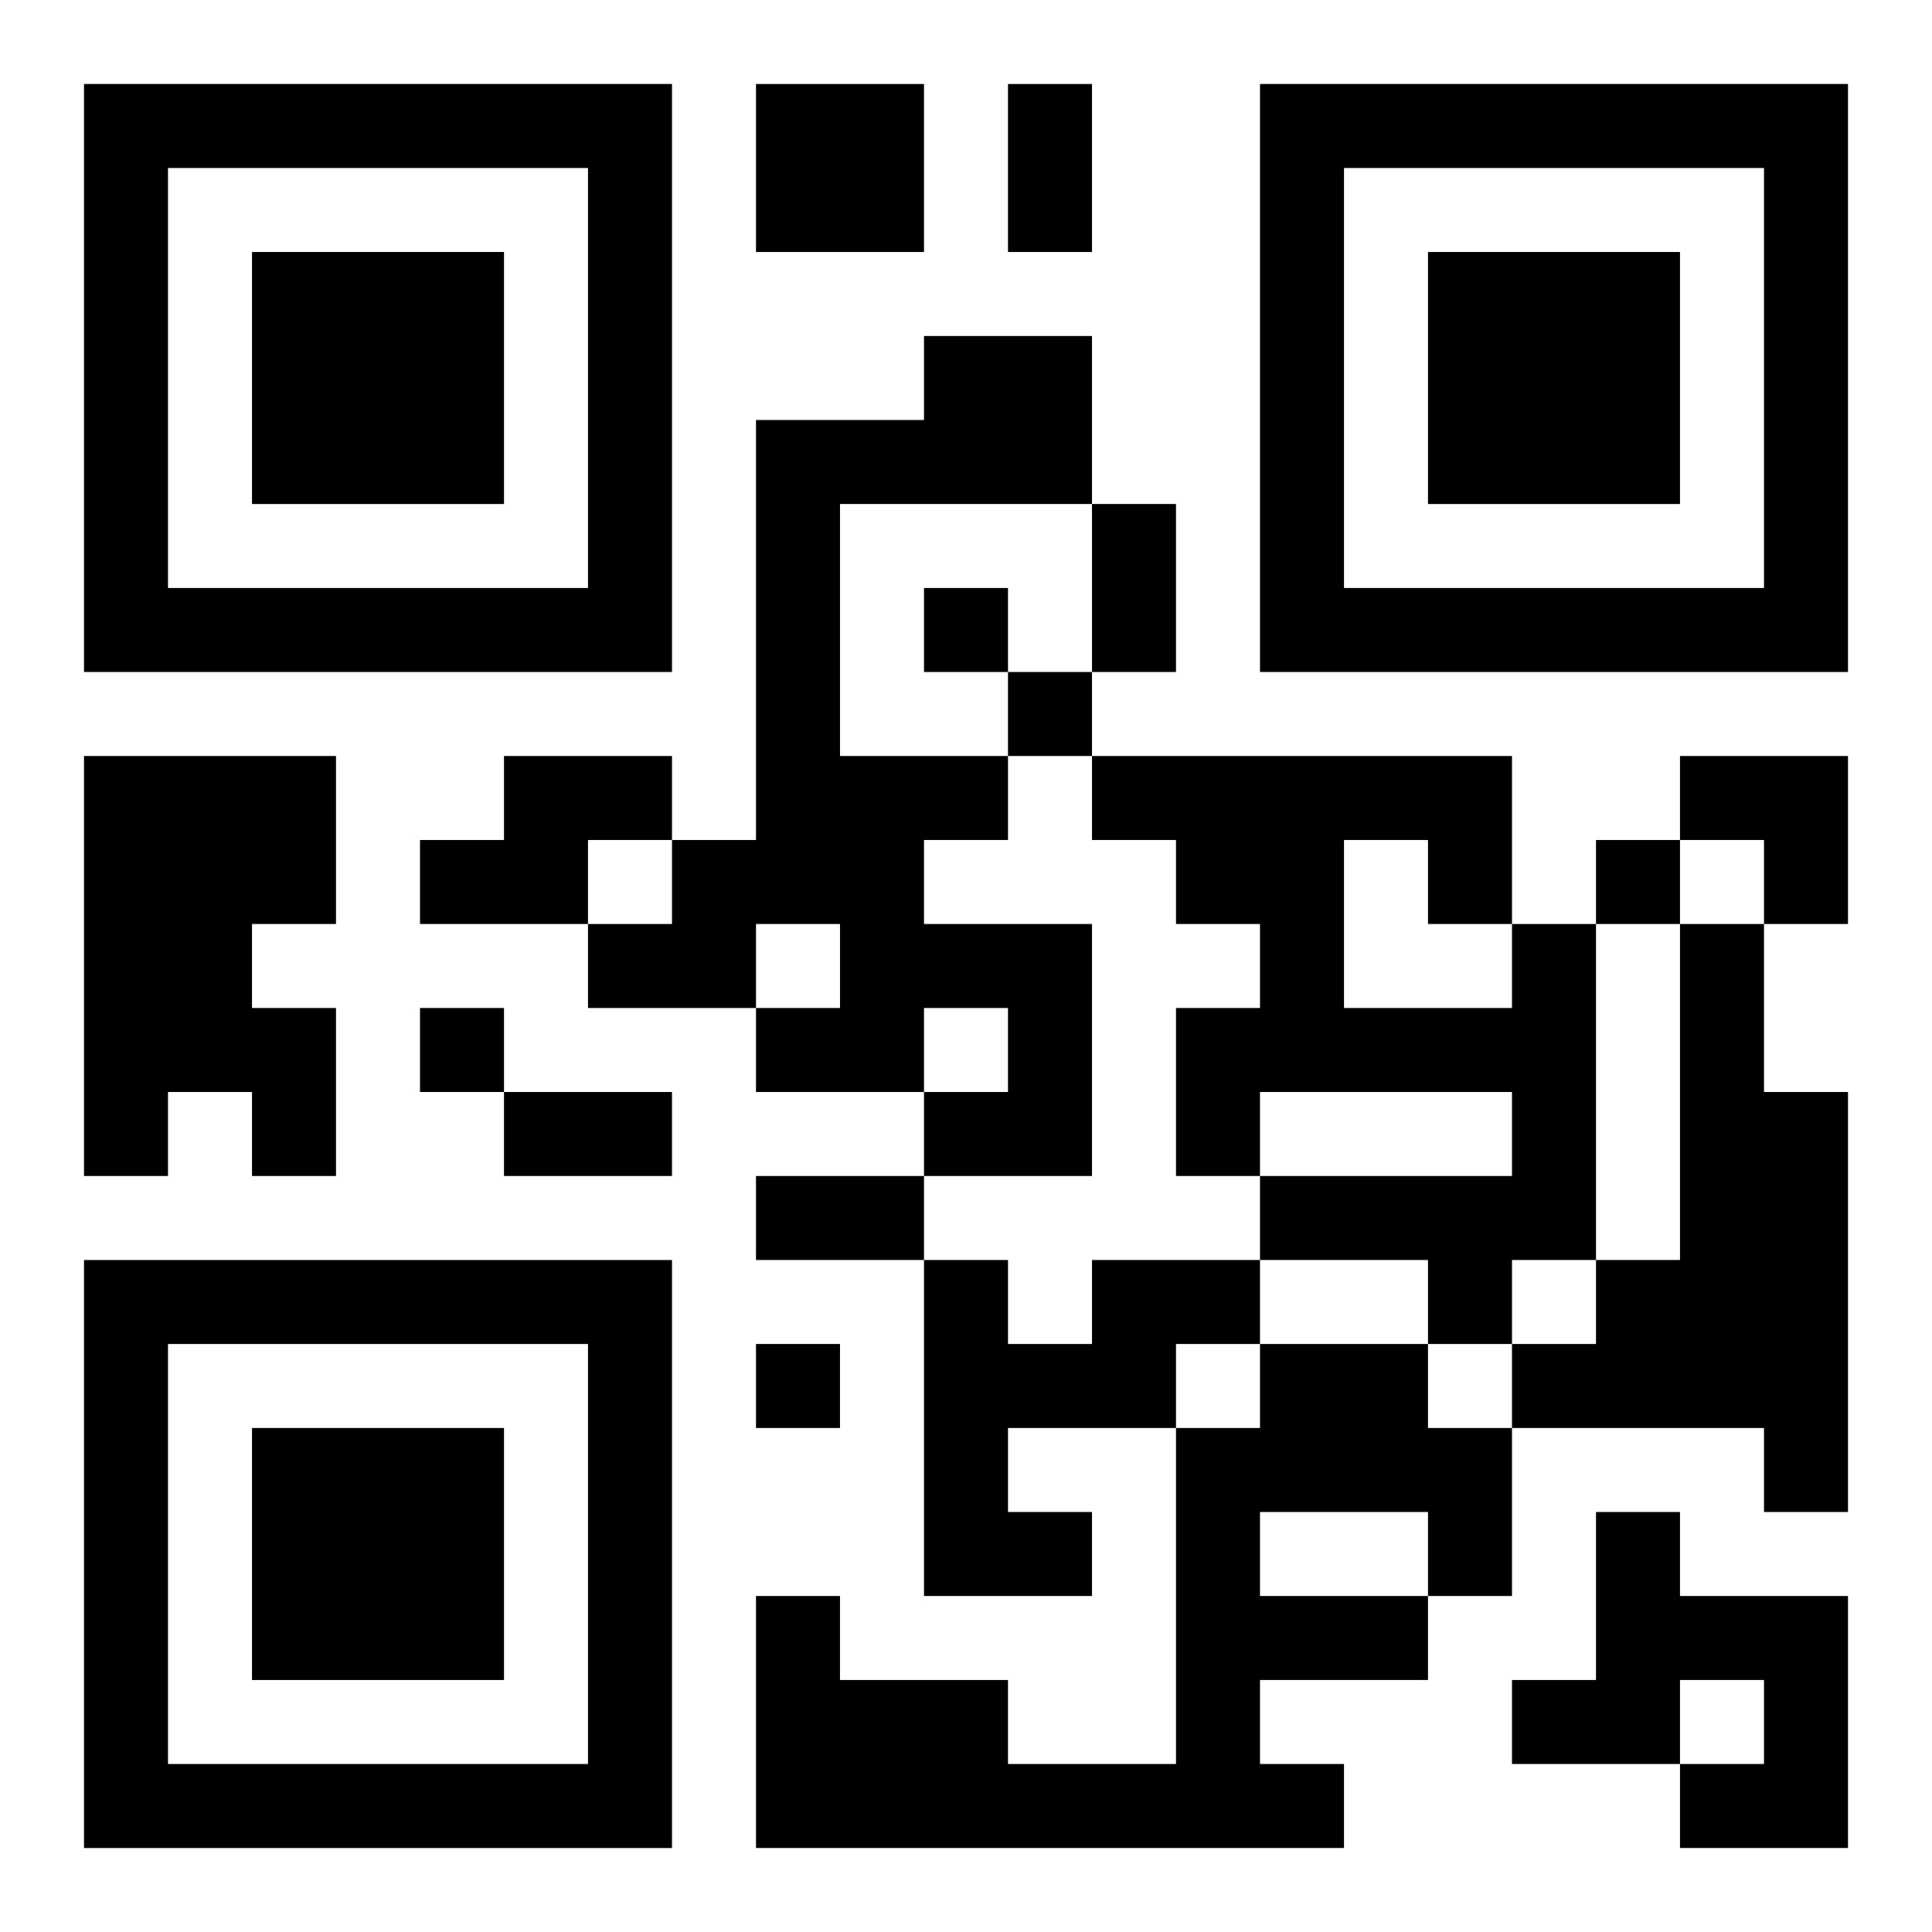 <?xml version="1.0" encoding="UTF-8"?>
<svg width="250" height="250" baseProfile="full" version="1.1" viewBox="-1 -1 23 23" xmlns="http://www.w3.org/2000/svg" xmlns:xlink="http://www.w3.org/1999/xlink"><symbol id="a"><path d="m0 7v7h7v-7h-7zm1 1h5v5h-5v-5zm1 1v3h3v-3h-3z"/></symbol><use y="-7" xlink:href="#a"/><use y="7" xlink:href="#a"/><use x="14" y="-7" xlink:href="#a"/><path d="m8 0h2v2h-2v-2m2 3h2v2h-3v3h2v1h-1v1h2v3h-2v-1h1v-1h-1v1h-2v-1h1v-1h-1v1h-2v-1h1v-1h1v-5h2v-1m-10 5h3v2h-1v1h1v2h-1v-1h-1v1h-1v-5m5 0h2v1h-1v1h-2v-1h1v-1m12 2h1v4h-1v1h-1v-1h-2v-1h3v-1h-3v1h-1v-2h1v-1h-1v-1h-1v-1h5v2m-2-1v2h2v-1h-1v-1h-1m4 1h1v2h1v5h-1v-1h-3v-1h1v-1h1v-4m-7 4h2v1h-1v1h-2v1h1v1h-2v-4h1v1h1v-1m2 1h2v1h1v2h-1v1h-2v1h1v1h-7v-3h1v1h2v1h2v-4h1v-1m0 2v1h2v-1h-2m4 0h1v1h2v3h-2v-1h1v-1h-1v1h-2v-1h1v-2m-8-11v1h1v-1h-1m1 1v1h1v-1h-1m7 2v1h1v-1h-1m-14 2v1h1v-1h-1m4 4v1h1v-1h-1m3-15h1v2h-1v-2m1 5h1v2h-1v-2m-7 7h2v1h-2v-1m3 1h2v1h-2v-1m11-5h2v2h-1v-1h-1z"/></svg>
